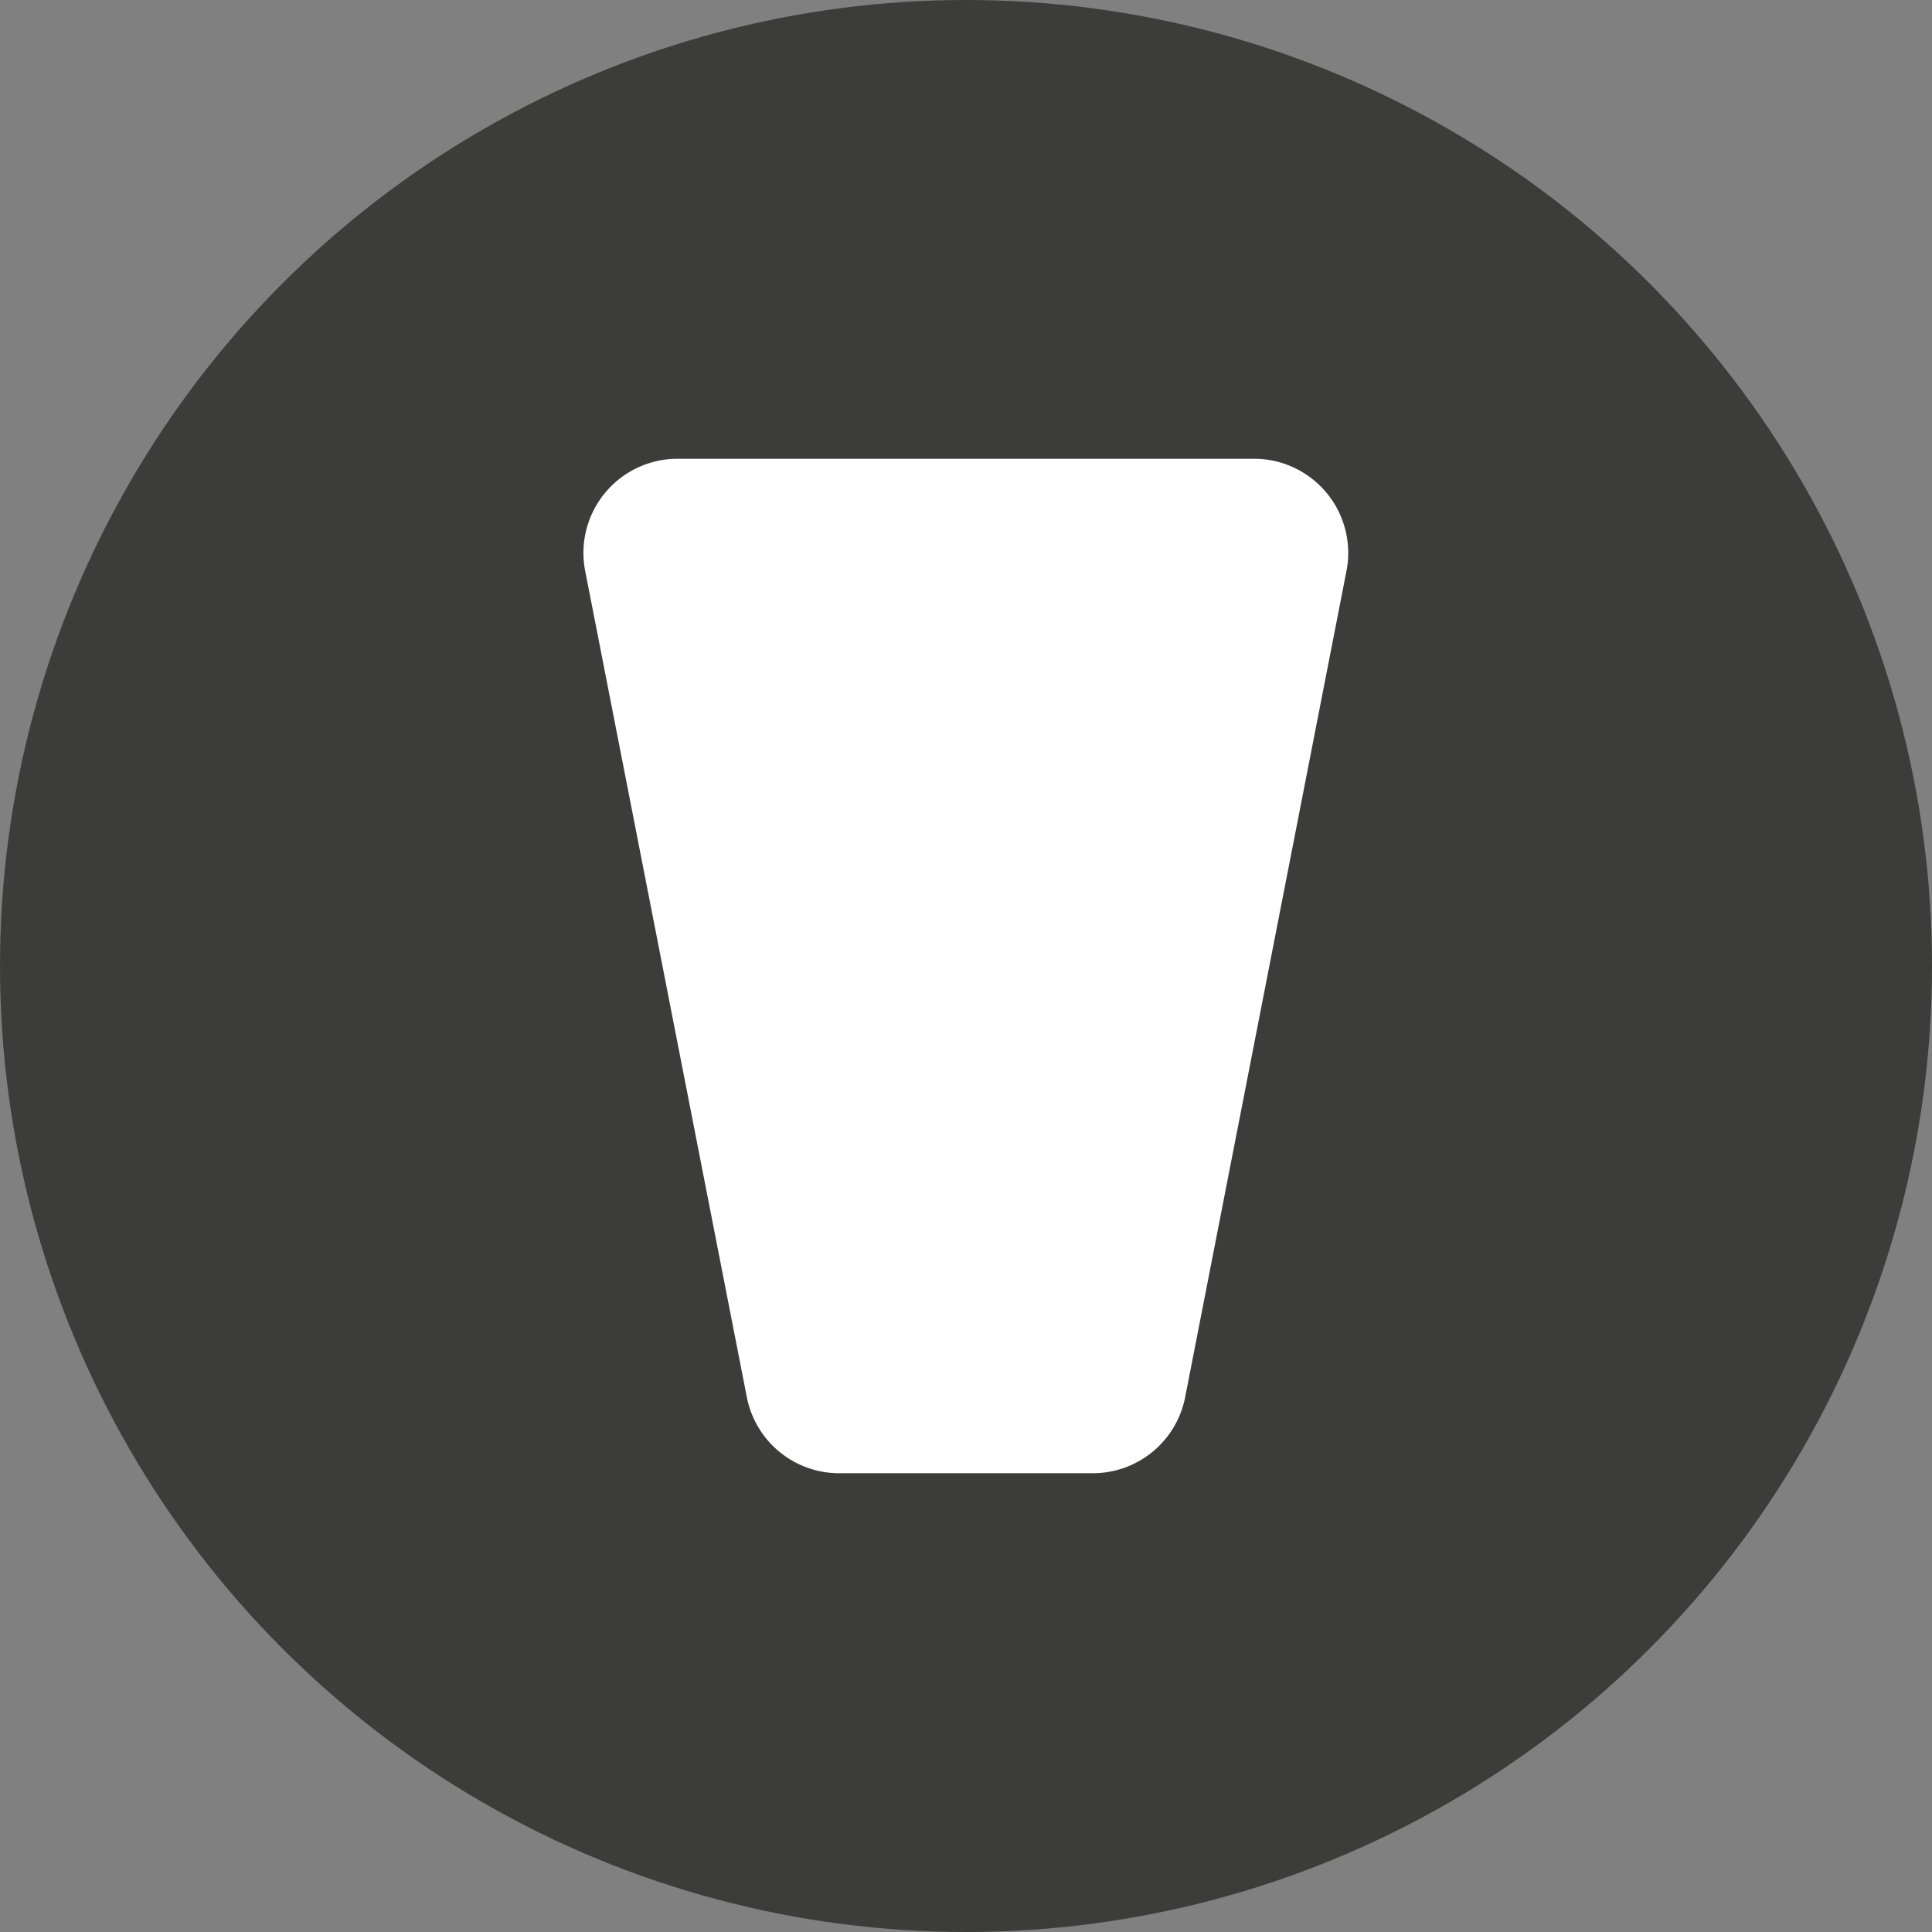 <?xml version="1.0" encoding="UTF-8"?> <svg xmlns="http://www.w3.org/2000/svg" viewBox="0 0 55 55"><rect x="0" y="0" width="55" height="55" fill="#808080" stroke="none"/> <defs> <style>.cls-1{fill:#3c3c3b;}.cls-2{fill:#fff;}</style> </defs> <title>Ресурс 2</title> <g id="Слой_2" data-name="Слой 2"> <g id="Слой_1-2" data-name="Слой 1"> <circle class="cls-1" cx="27.5" cy="27.5" r="27.5"></circle> <path class="cls-2" d="M31.11,41.94H23.89a2.68,2.68,0,0,1-2.63-2.17L16.66,16.26a2.68,2.68,0,0,1,2.63-3.2H35.7a2.68,2.68,0,0,1,2.63,3.2L33.74,39.77A2.68,2.68,0,0,1,31.11,41.94Z"></path> </g> </g> </svg> 